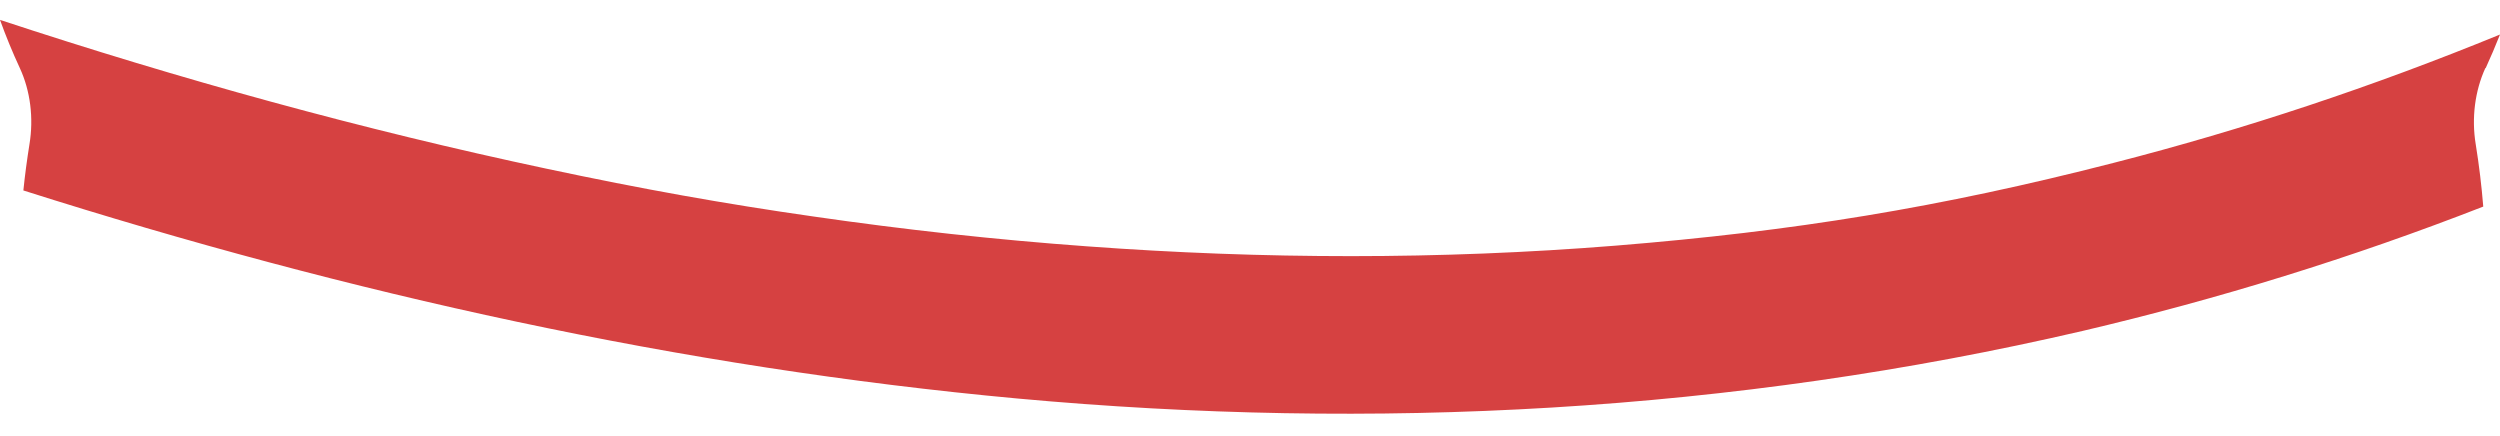 <svg width="109" height="19" viewBox="0 0 109 19" fill="none" xmlns="http://www.w3.org/2000/svg">
<path d="M108.36 2.971C107.907 3.963 107.754 5.148 107.941 6.286C108.088 7.196 108.196 8.097 108.27 9.007C102.545 11.24 96.707 13.042 90.813 14.426C75.513 17.987 59.862 18.797 44.359 17.375C29.727 16.029 15.232 12.818 1.019 8.304C1.087 7.631 1.178 6.959 1.285 6.286C1.472 5.148 1.325 3.963 0.866 2.971C0.544 2.277 0.255 1.574 0 0.867C7.859 3.458 15.809 5.653 23.827 7.355C28.006 8.244 31.59 8.886 35.486 9.442C39.444 10.015 43.407 10.451 47.394 10.74C55.066 11.305 62.773 11.326 70.445 10.71C78.186 10.084 84.573 9.05 92.154 7.101C97.856 5.64 103.474 3.769 109 1.505C108.807 1.992 108.598 2.484 108.377 2.967L108.36 2.971Z" fill="#D64141"/>
</svg>
